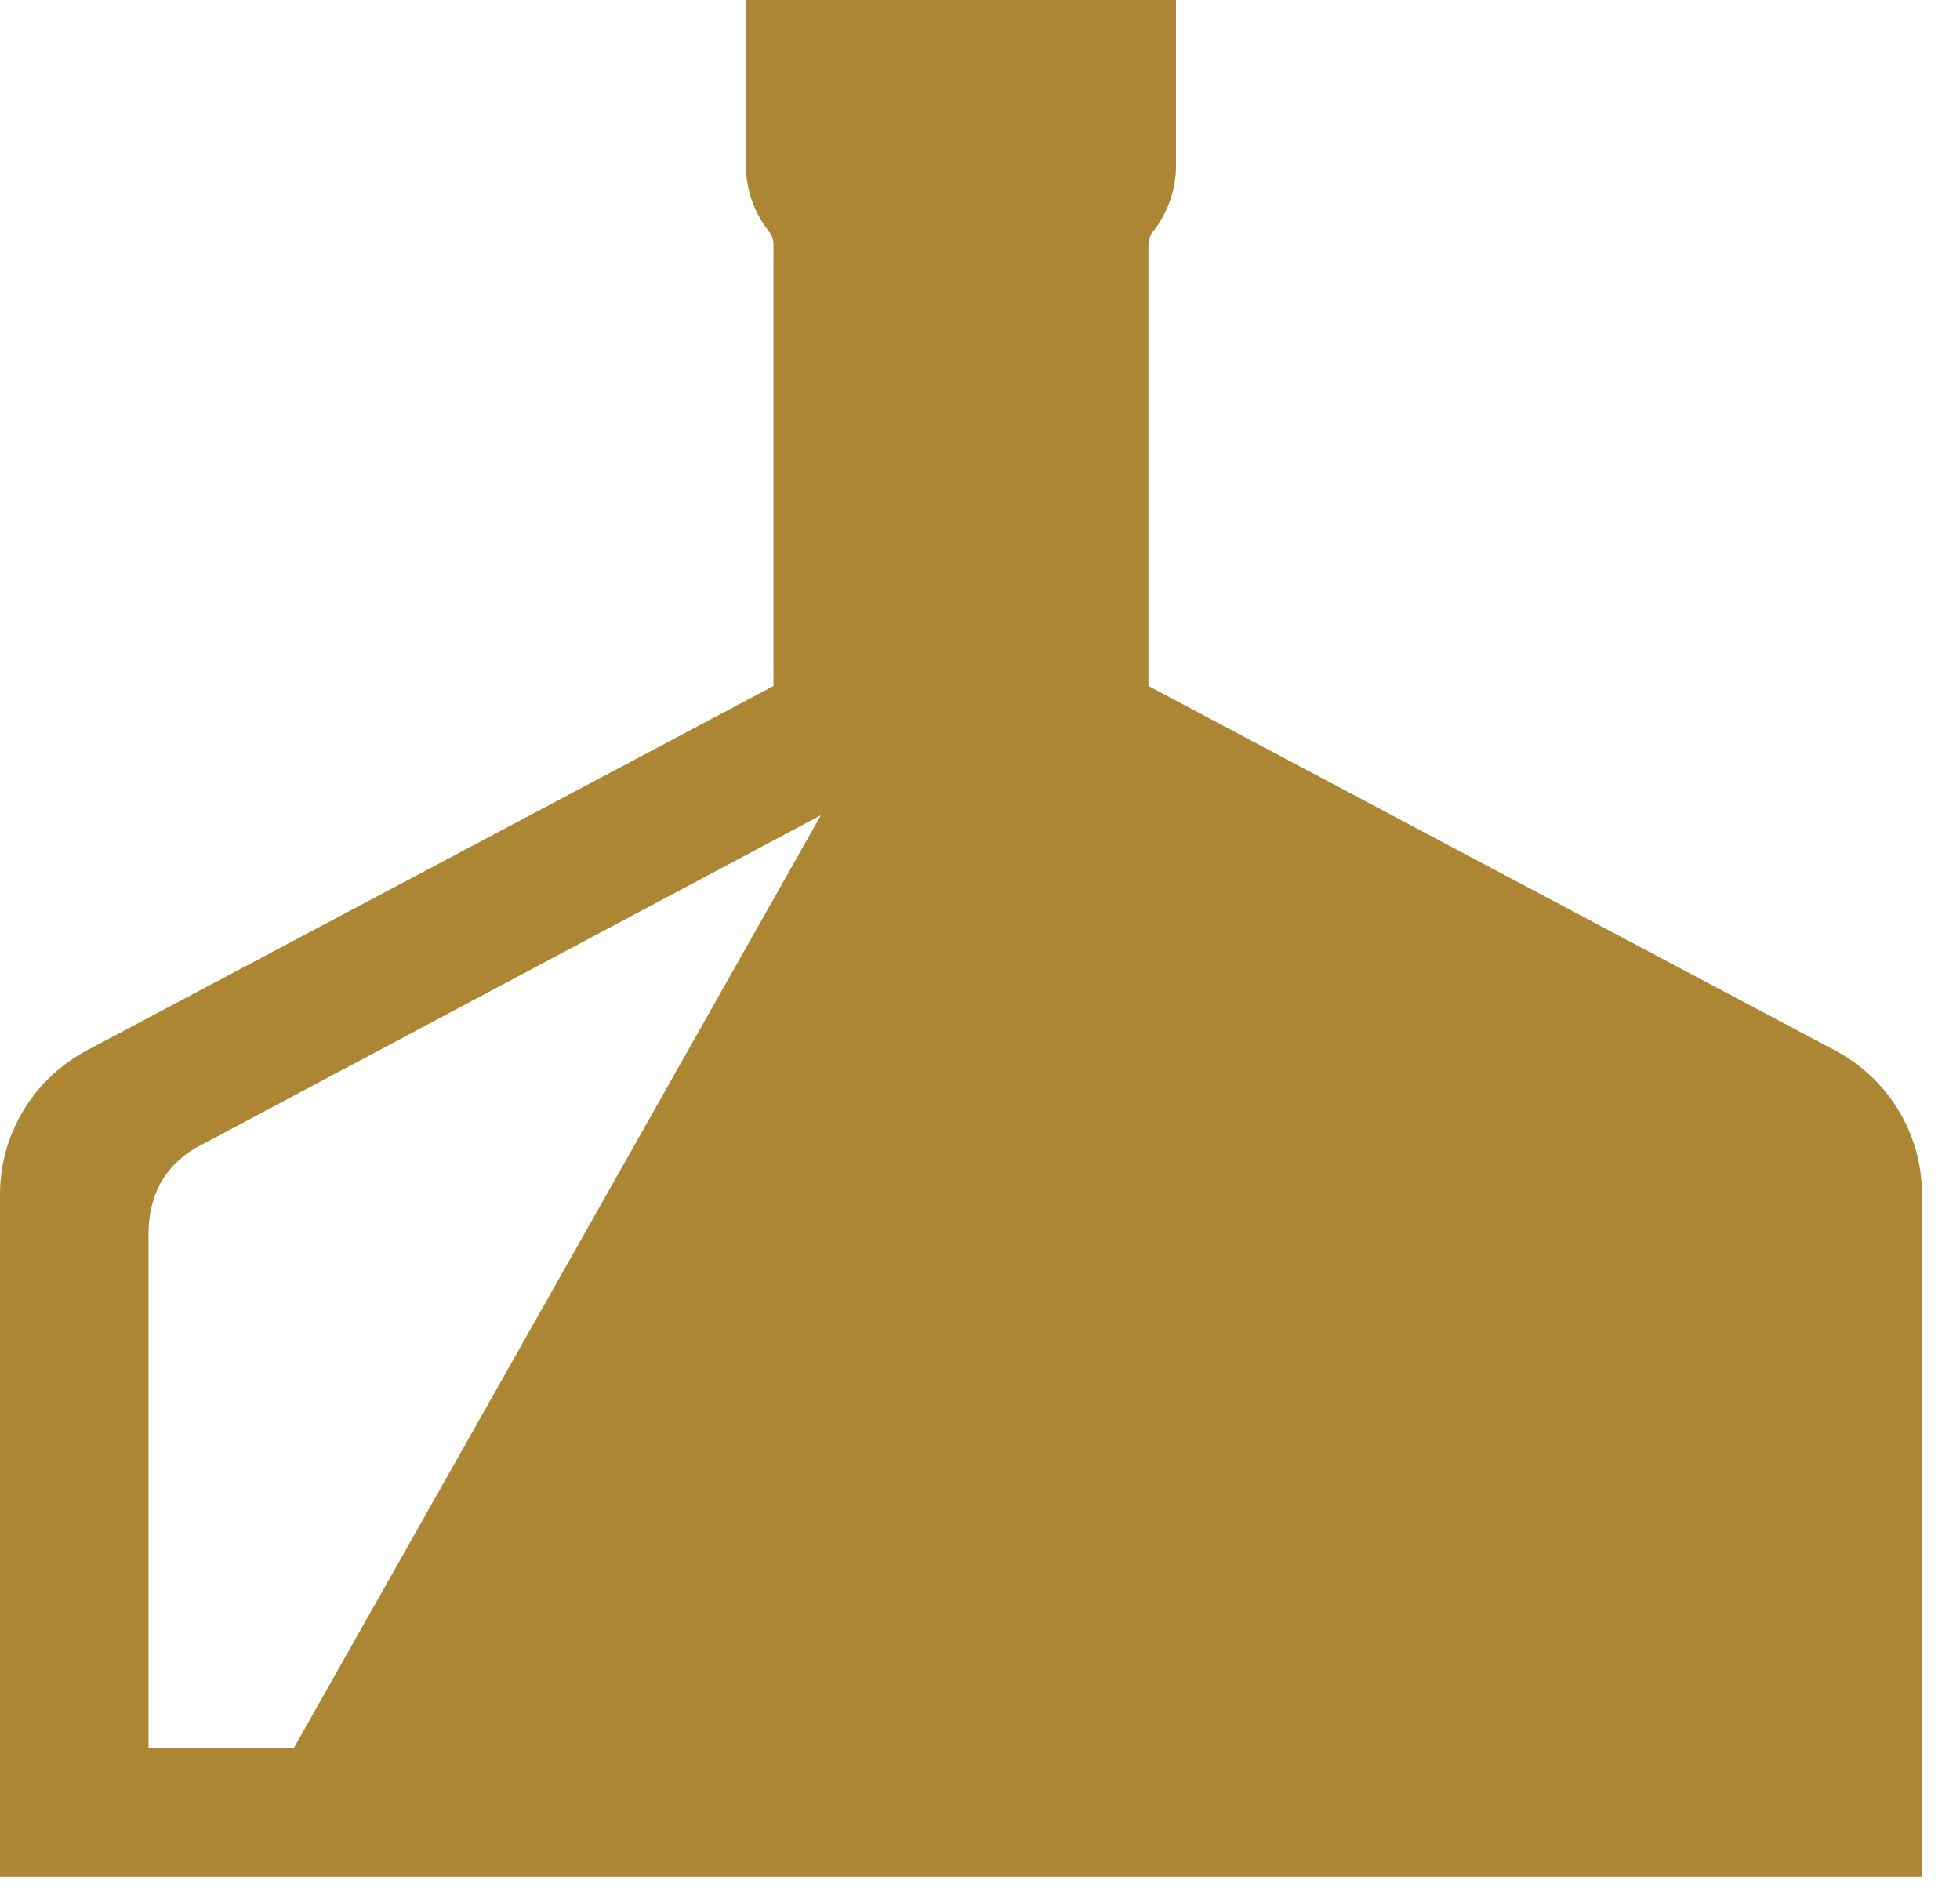 <?xml version="1.0" encoding="UTF-8"?>
<svg width="30px" height="29px" viewBox="0 0 30 29" version="1.1" xmlns="http://www.w3.org/2000/svg" xmlns:xlink="http://www.w3.org/1999/xlink">
    <!-- Generator: Sketch 54.1 (76490) - https://sketchapp.com -->
    <title>icon kessel copy 2</title>
    <desc>Created with Sketch.</desc>
    <g id="Kindl-Übersichtseite" stroke="none" stroke-width="1" fill="none" fill-rule="evenodd">
        <g id="desktop_Kindl-Übersicht" transform="translate(-749, -6840)" fill="#AD8634">
            <g id="Group-14-Copy-4" transform="translate(220, 6808)">
                <g id="icon-kessel-copy-2" transform="translate(529, 32)">
                    <path d="M29.418,28.726 L3.73034936e-14,28.726 L3.73034936e-14,18.283 C3.73034936e-14,17.357 0.512,16.511 1.335,16.074 L11.839,10.5 L11.839,3.741 C11.839,3.668 11.815,3.599 11.771,3.544 C11.543,3.258 11.418,2.902 11.418,2.539 L11.418,7.63833441e-14 L18,7.63833441e-14 L18,2.539 C18,2.902 17.875,3.258 17.65,3.541 C17.603,3.599 17.578,3.668 17.578,3.741 L17.578,10.5 L28.085,16.076 C28.907,16.511 29.418,17.357 29.418,18.283 L29.418,28.726 Z M12.565,12.477 L2.994,17.57 C2.513,17.856 2.273,18.298 2.273,18.896 C2.273,19.493 2.273,22.113 2.273,26.755 L4.497,26.755 L12.565,12.477 Z" id="Fill-17"></path>
                </g>
            </g>
        </g>
    </g>
</svg>